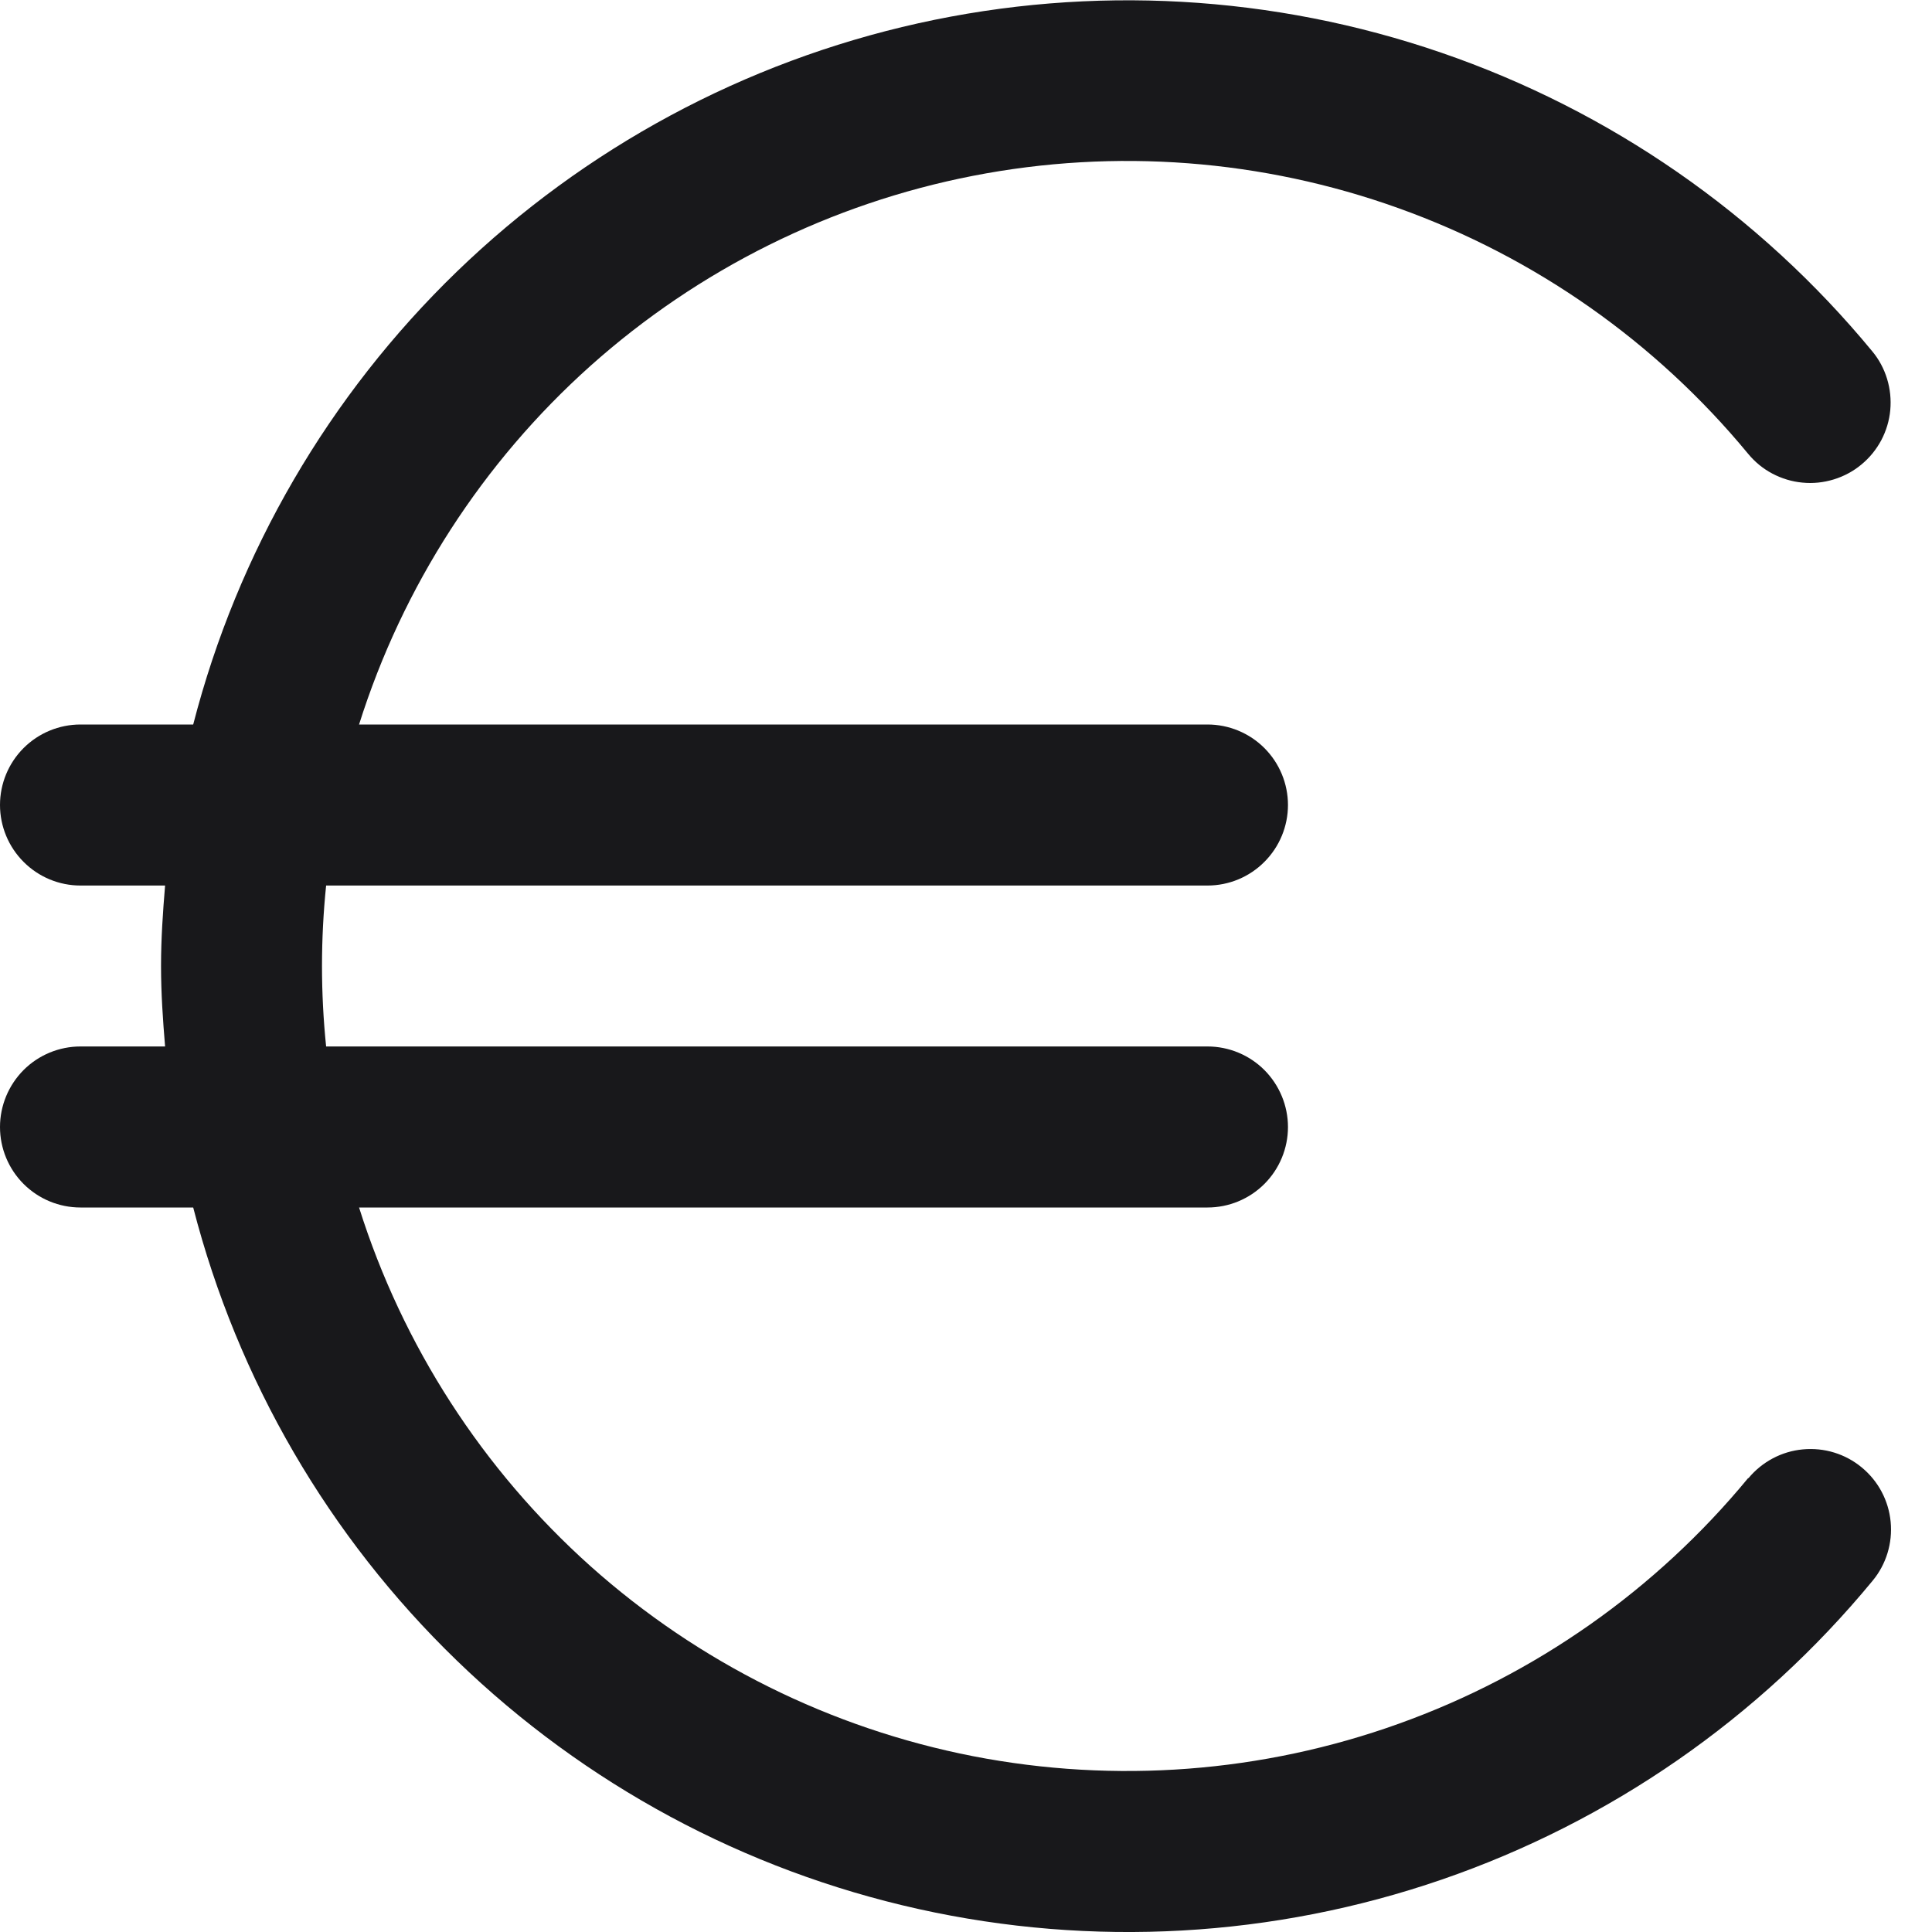 <svg width="20" height="20" viewBox="0 0 20 20" fill="none" xmlns="http://www.w3.org/2000/svg">
<g id="fi-sr-euro" clip-path="url(#clip0_6198_16735)">
<path id="Vector" d="M18.096 15.302C17.141 16.46 15.892 17.338 14.48 17.844C13.068 18.351 11.545 18.466 10.073 18.18C8.6 17.892 7.233 17.213 6.114 16.214C4.996 15.214 4.168 13.931 3.717 12.5H12.5C12.721 12.5 12.933 12.412 13.089 12.256C13.245 12.1 13.333 11.888 13.333 11.667C13.333 11.446 13.245 11.234 13.089 11.077C12.933 10.921 12.721 10.833 12.5 10.833H3.376C3.319 10.279 3.319 9.721 3.376 9.167H12.5C12.721 9.167 12.933 9.079 13.089 8.922C13.245 8.766 13.333 8.554 13.333 8.333C13.333 8.112 13.245 7.9 13.089 7.744C12.933 7.588 12.721 7.5 12.5 7.5H3.717C4.168 6.069 4.996 4.786 6.114 3.786C7.233 2.787 8.6 2.107 10.073 1.82C11.545 1.533 13.068 1.649 14.48 2.156C15.892 2.662 17.141 3.54 18.096 4.697C18.166 4.782 18.251 4.852 18.348 4.903C18.445 4.954 18.55 4.986 18.659 4.996C18.768 5.007 18.878 4.995 18.983 4.963C19.087 4.931 19.185 4.879 19.269 4.809C19.354 4.739 19.423 4.654 19.475 4.557C19.526 4.46 19.558 4.354 19.568 4.246C19.578 4.137 19.567 4.027 19.535 3.922C19.503 3.817 19.451 3.72 19.381 3.636C18.208 2.214 16.665 1.145 14.922 0.546C13.18 -0.053 11.305 -0.159 9.506 0.241C7.707 0.641 6.054 1.531 4.729 2.812C3.405 4.093 2.46 5.715 2 7.5H0.833C0.612 7.5 0.4 7.588 0.244 7.744C0.088 7.9 0 8.112 0 8.333C0 8.554 0.088 8.766 0.244 8.922C0.4 9.079 0.612 9.167 0.833 9.167H1.709C1.686 9.442 1.667 9.718 1.667 10C1.667 10.282 1.686 10.557 1.709 10.833H0.833C0.612 10.833 0.4 10.921 0.244 11.077C0.088 11.234 0 11.446 0 11.667C0 11.888 0.088 12.1 0.244 12.256C0.4 12.412 0.612 12.5 0.833 12.5H2C2.46 14.285 3.404 15.909 4.729 17.19C6.054 18.472 7.708 19.362 9.508 19.762C11.307 20.162 13.183 20.057 14.926 19.457C16.669 18.857 18.212 17.787 19.385 16.364C19.526 16.194 19.593 15.974 19.572 15.754C19.551 15.534 19.444 15.332 19.273 15.191C19.103 15.05 18.884 14.983 18.663 15.004C18.444 15.024 18.241 15.132 18.1 15.302H18.096Z" fill="#18181B"/>
</g>
<defs>
<clipPath id="clip0_6198_16735">
<rect width="20" height="20" fill="white"/>
</clipPath>
</defs>
</svg>
